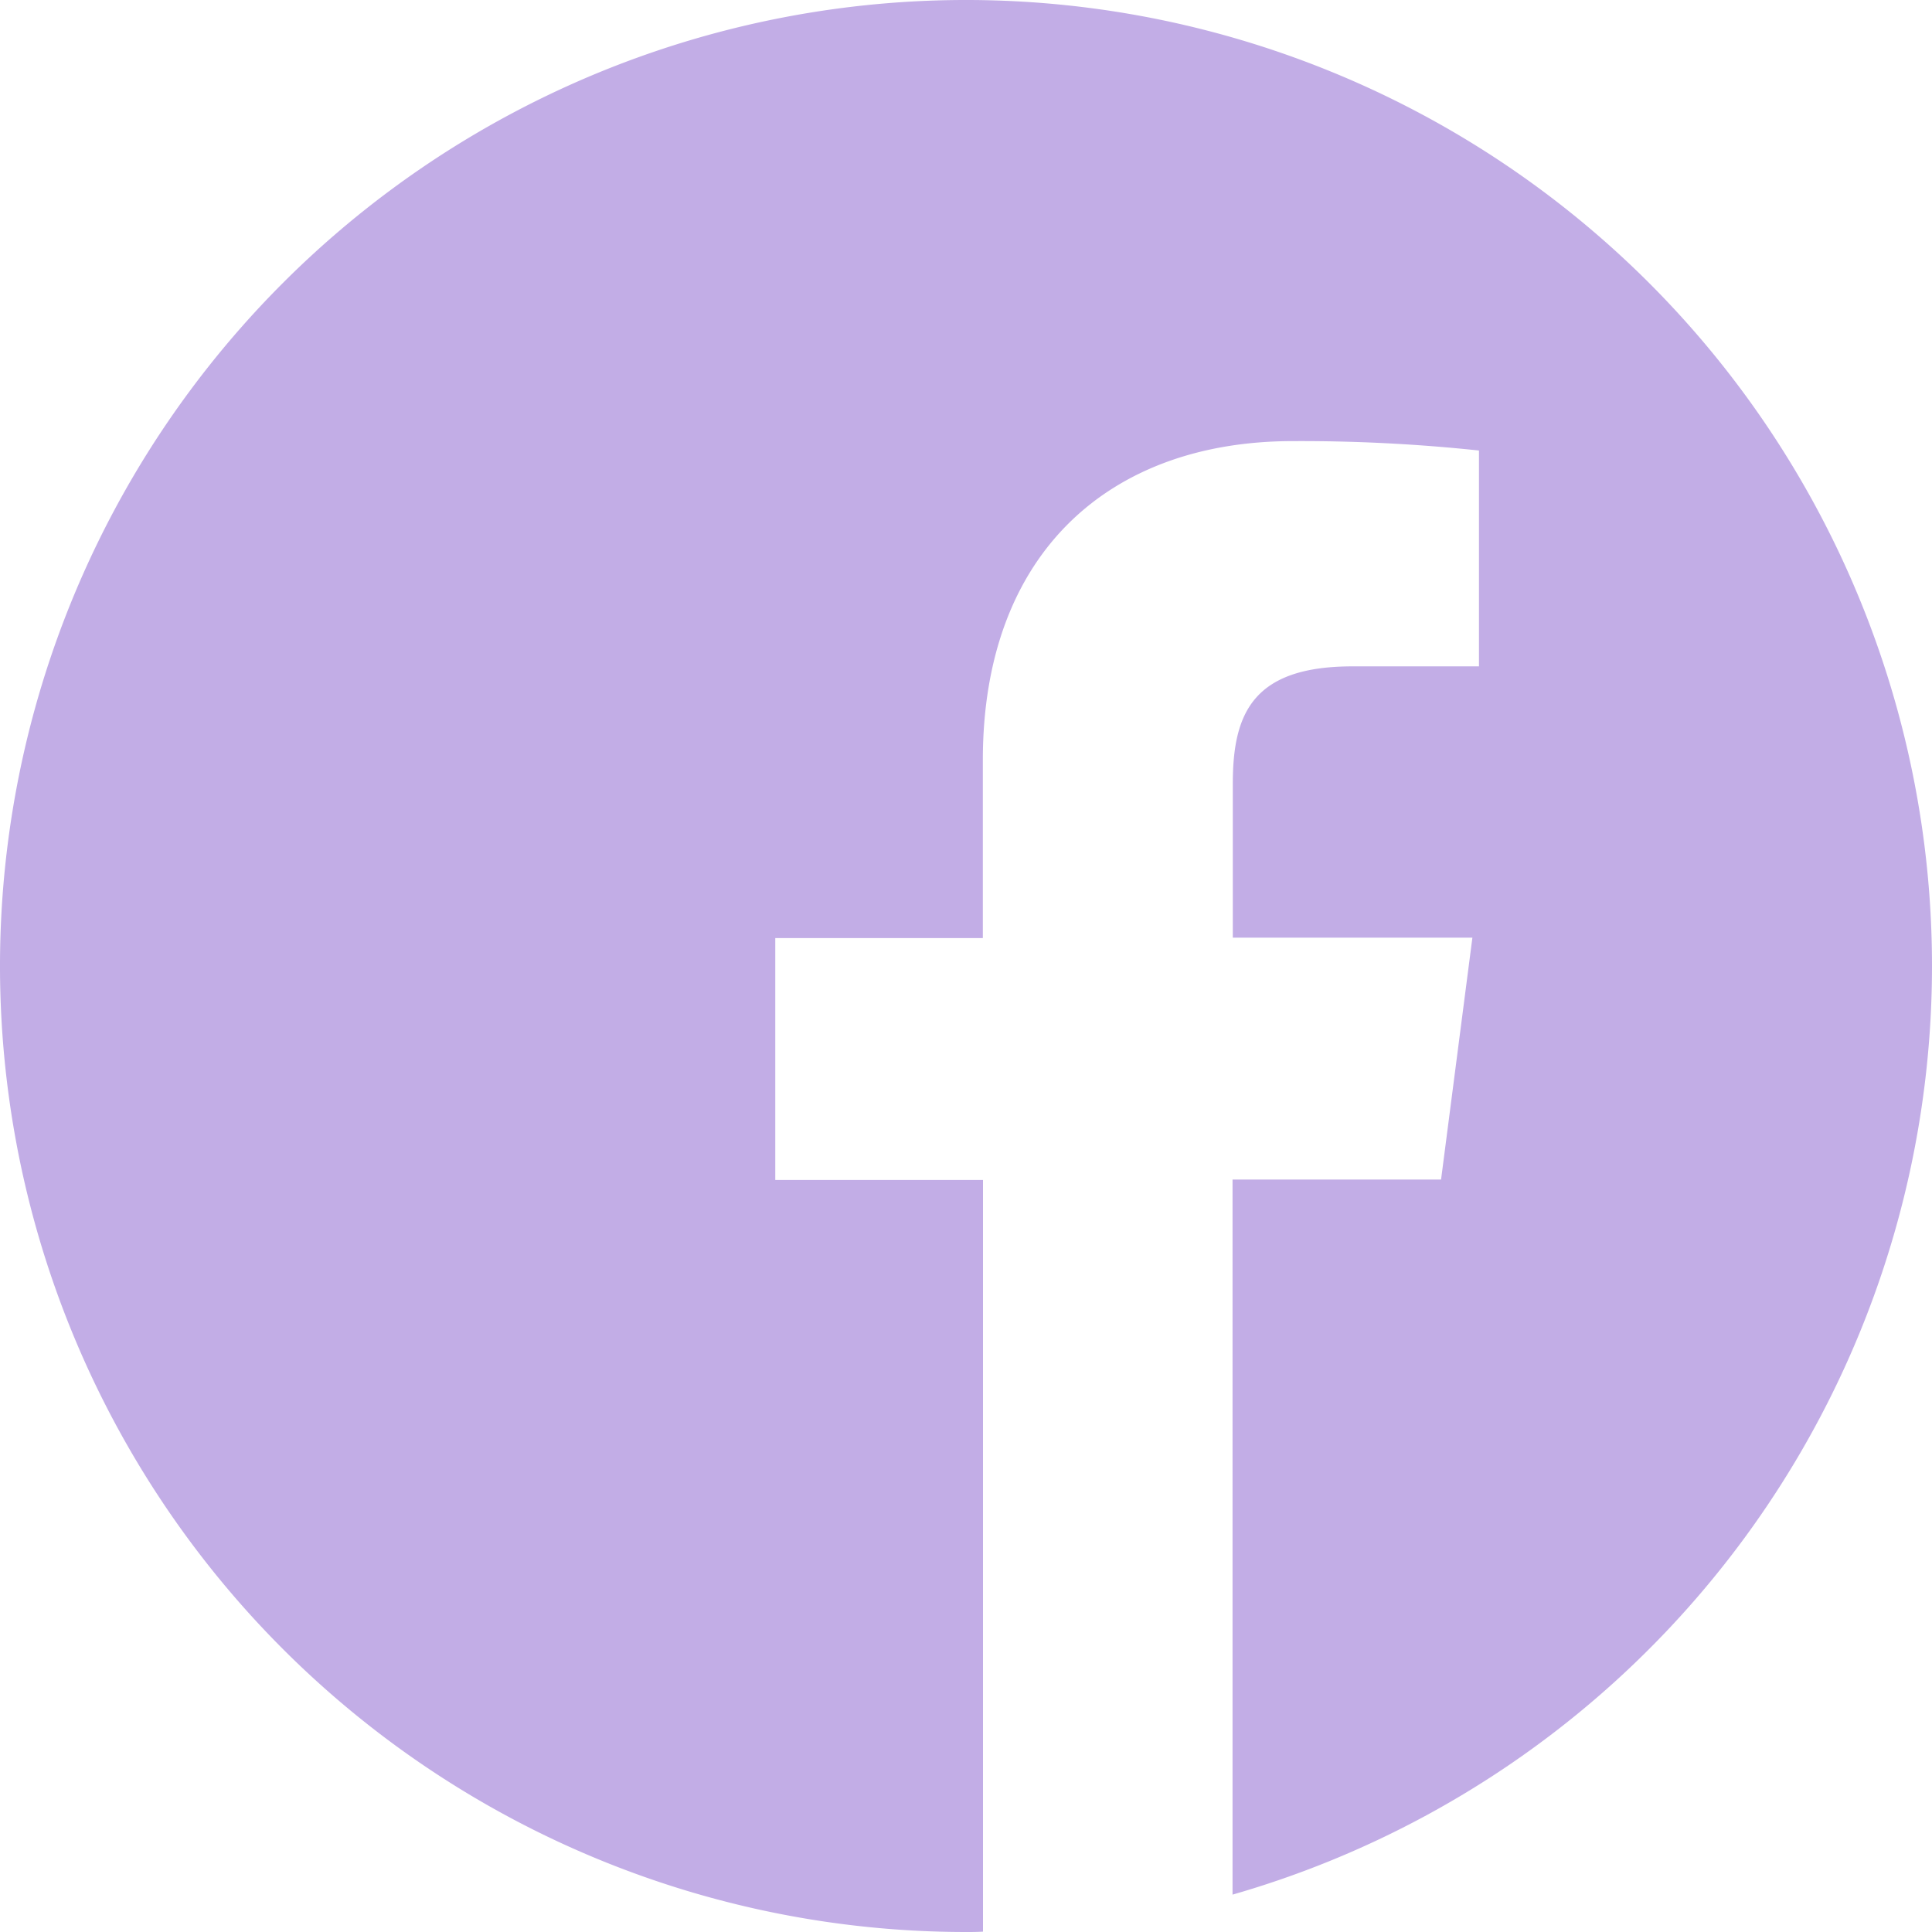 <svg xmlns="http://www.w3.org/2000/svg" width="36.134" height="36.134" viewBox="0 0 36.134 36.134">
  <path id="facebook" d="M36.134,18.067A18.067,18.067,0,1,0,18.067,36.134c.106,0,.212,0,.318-.007V22.069H14.5V17.545h3.882V14.214c0-3.86,2.357-5.964,5.8-5.964a31.531,31.531,0,0,1,3.479.176v4.037H25.294c-1.87,0-2.237.889-2.237,2.195v2.879h4.481l-.586,4.524h-3.9V35.435A18.072,18.072,0,0,0,36.134,18.067Z" fill="#c2ade6"/>
</svg>
